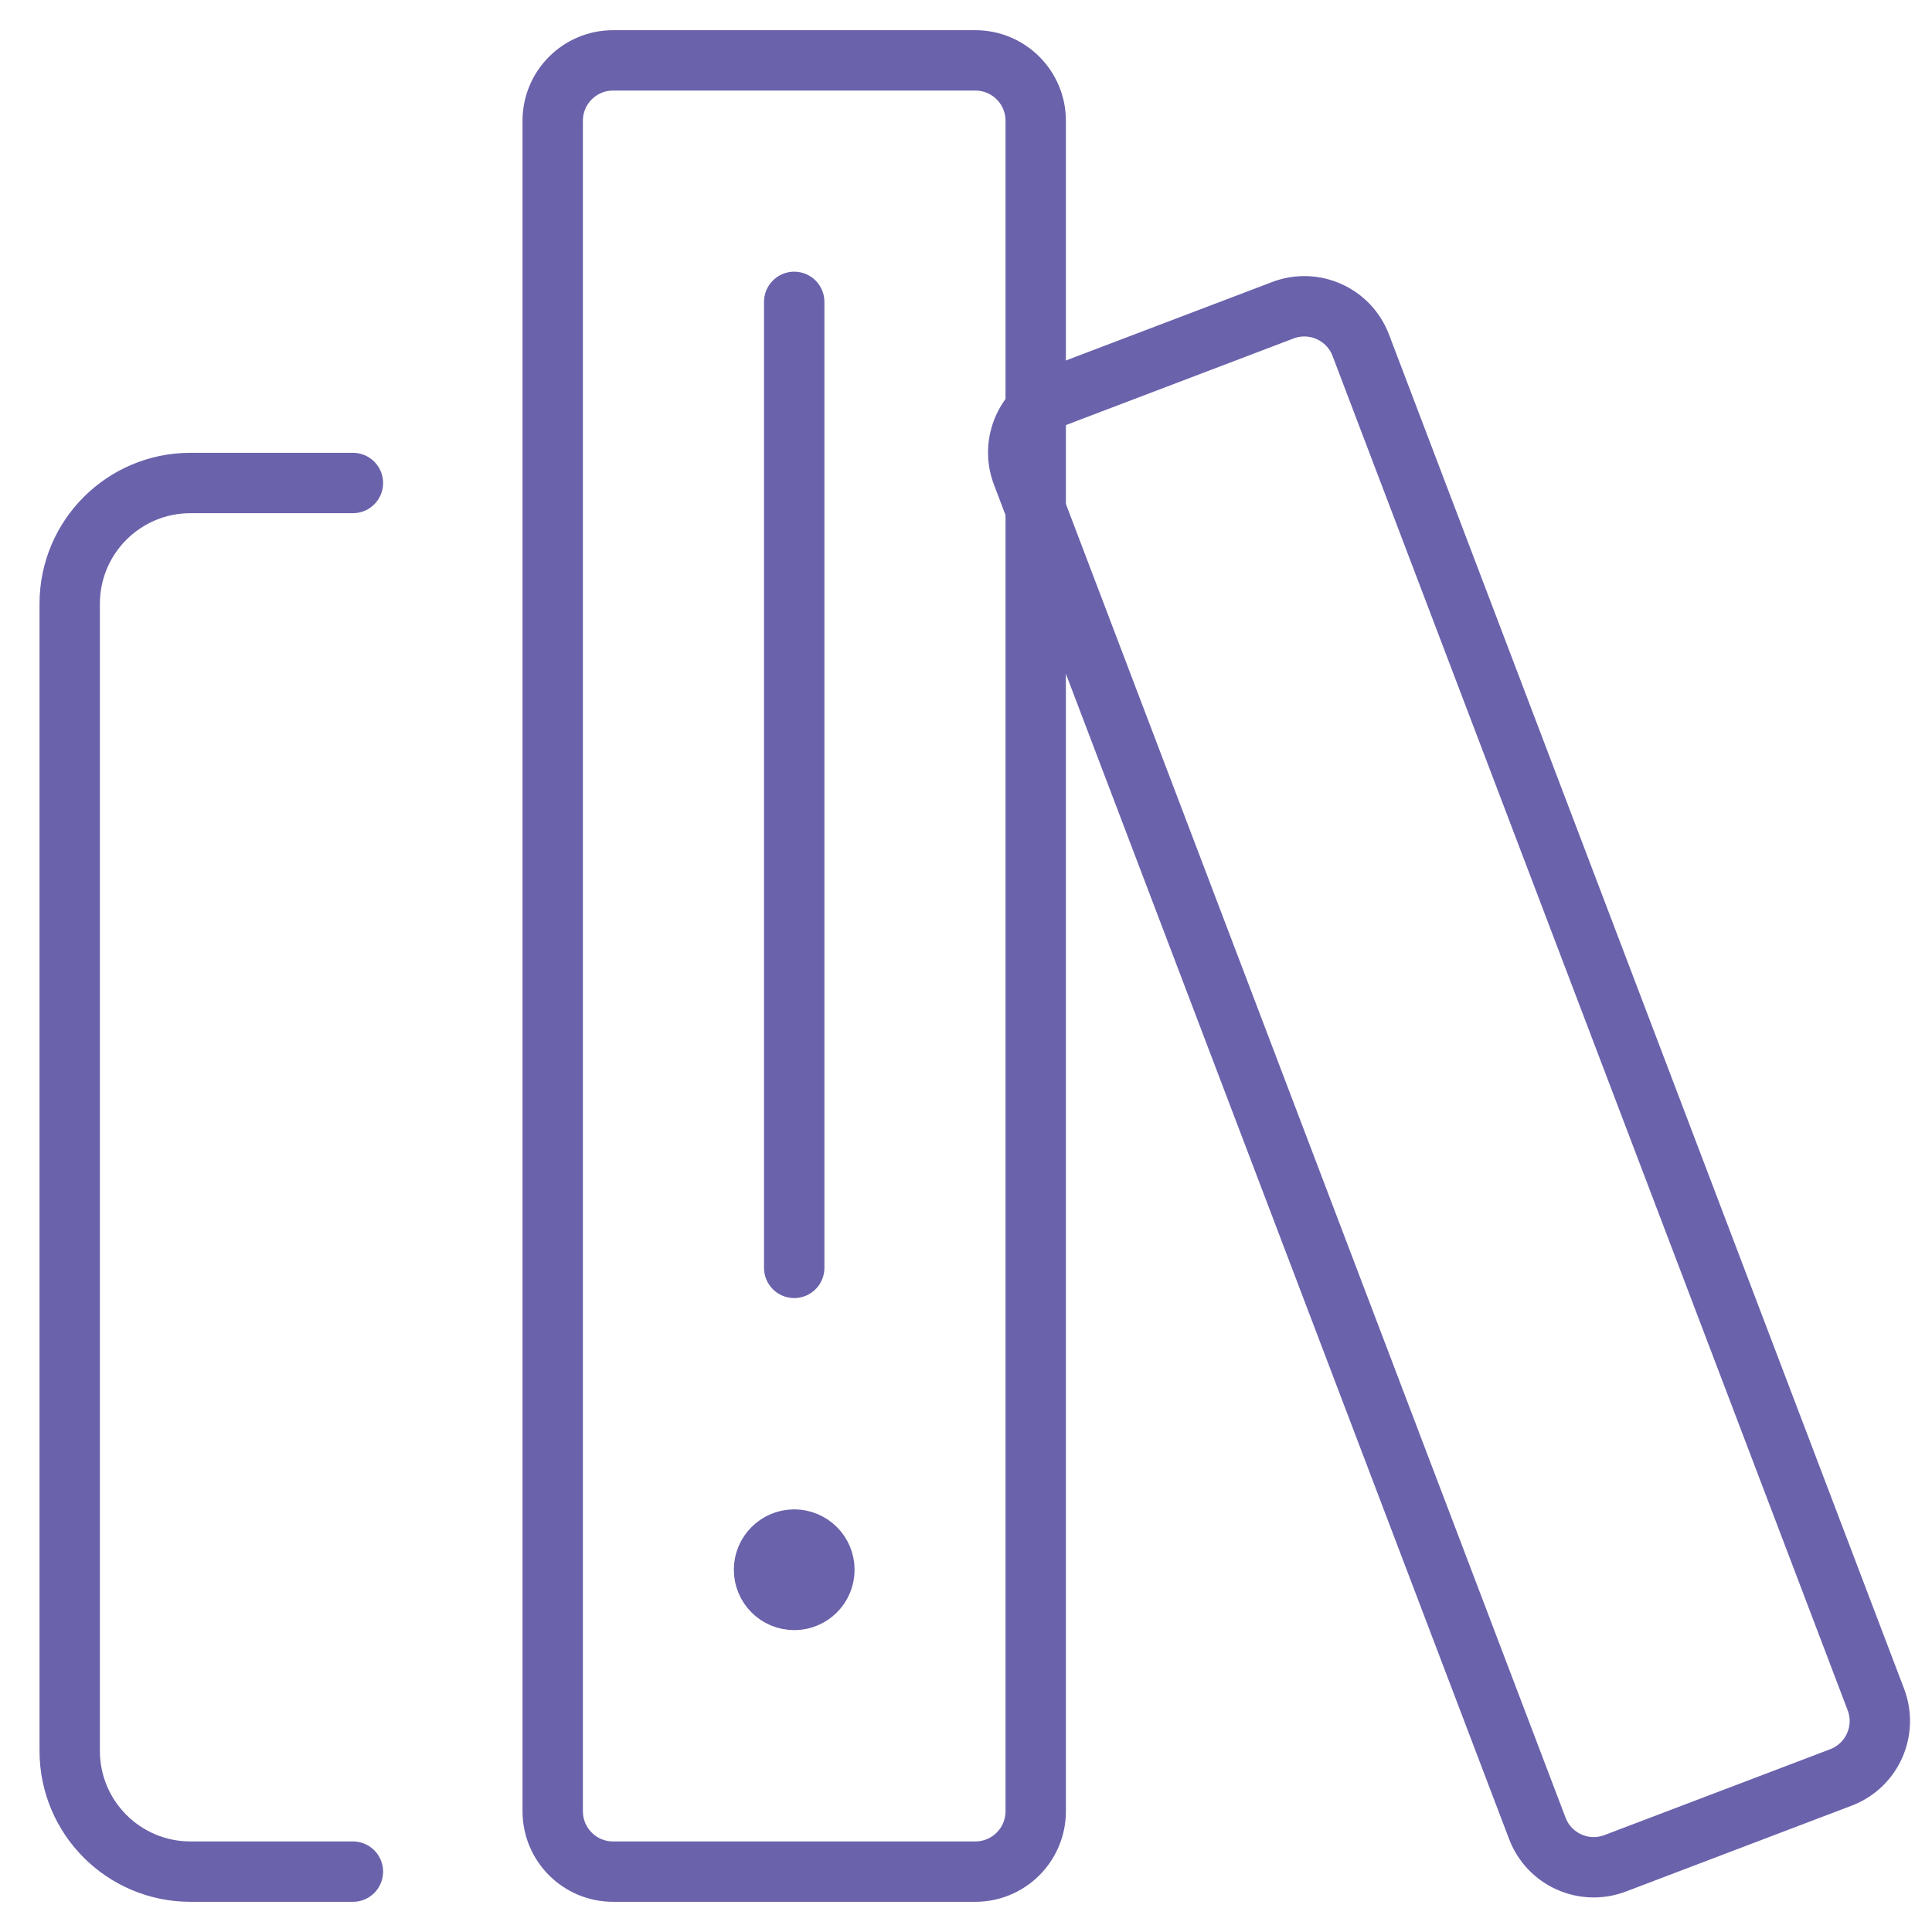 <svg width="48" height="48" viewBox="0 0 48 48" fill="none" xmlns="http://www.w3.org/2000/svg">
<path d="M8.768 46.5H4.732C3.075 46.5 1.732 45.157 1.732 43.5V15C1.732 13.343 3.075 12 4.732 12H8.768" stroke="#6A62AB" stroke-width="1.5" stroke-linecap="round" stroke-linejoin="round"/>
<path fill-rule="evenodd" clip-rule="evenodd" d="M25.396 11.776C25.101 11.002 25.49 10.135 26.264 9.841L31.872 7.708C32.647 7.413 33.513 7.802 33.808 8.577L46.606 42.225C46.9 42.999 46.511 43.866 45.737 44.16L40.129 46.293C39.355 46.588 38.488 46.199 38.194 45.424L25.396 11.776Z" stroke="#6A62AB" stroke-width="1.5" stroke-linecap="round" stroke-linejoin="round"/>
<path fill-rule="evenodd" clip-rule="evenodd" d="M13.732 3C13.732 2.172 14.403 1.5 15.232 1.5H24.232C25.06 1.5 25.732 2.172 25.732 3V45C25.732 45.828 25.06 46.5 24.232 46.5H15.232C14.403 46.5 13.732 45.828 13.732 45V3Z" stroke="#6A62AB" stroke-width="1.5" stroke-linecap="round" stroke-linejoin="round"/>
<path d="M19.732 7.5V31.5" stroke="#6A62AB" stroke-width="1.5" stroke-linecap="round" stroke-linejoin="round"/>
<path d="M19.732 38.25C19.318 38.25 18.982 38.586 18.982 39C18.982 39.414 19.318 39.75 19.732 39.75C20.146 39.75 20.482 39.414 20.482 39C20.482 38.586 20.146 38.25 19.732 38.25V38.25" stroke="#6A62AB" stroke-width="1.5" stroke-linecap="round" stroke-linejoin="round"/>
</svg>

